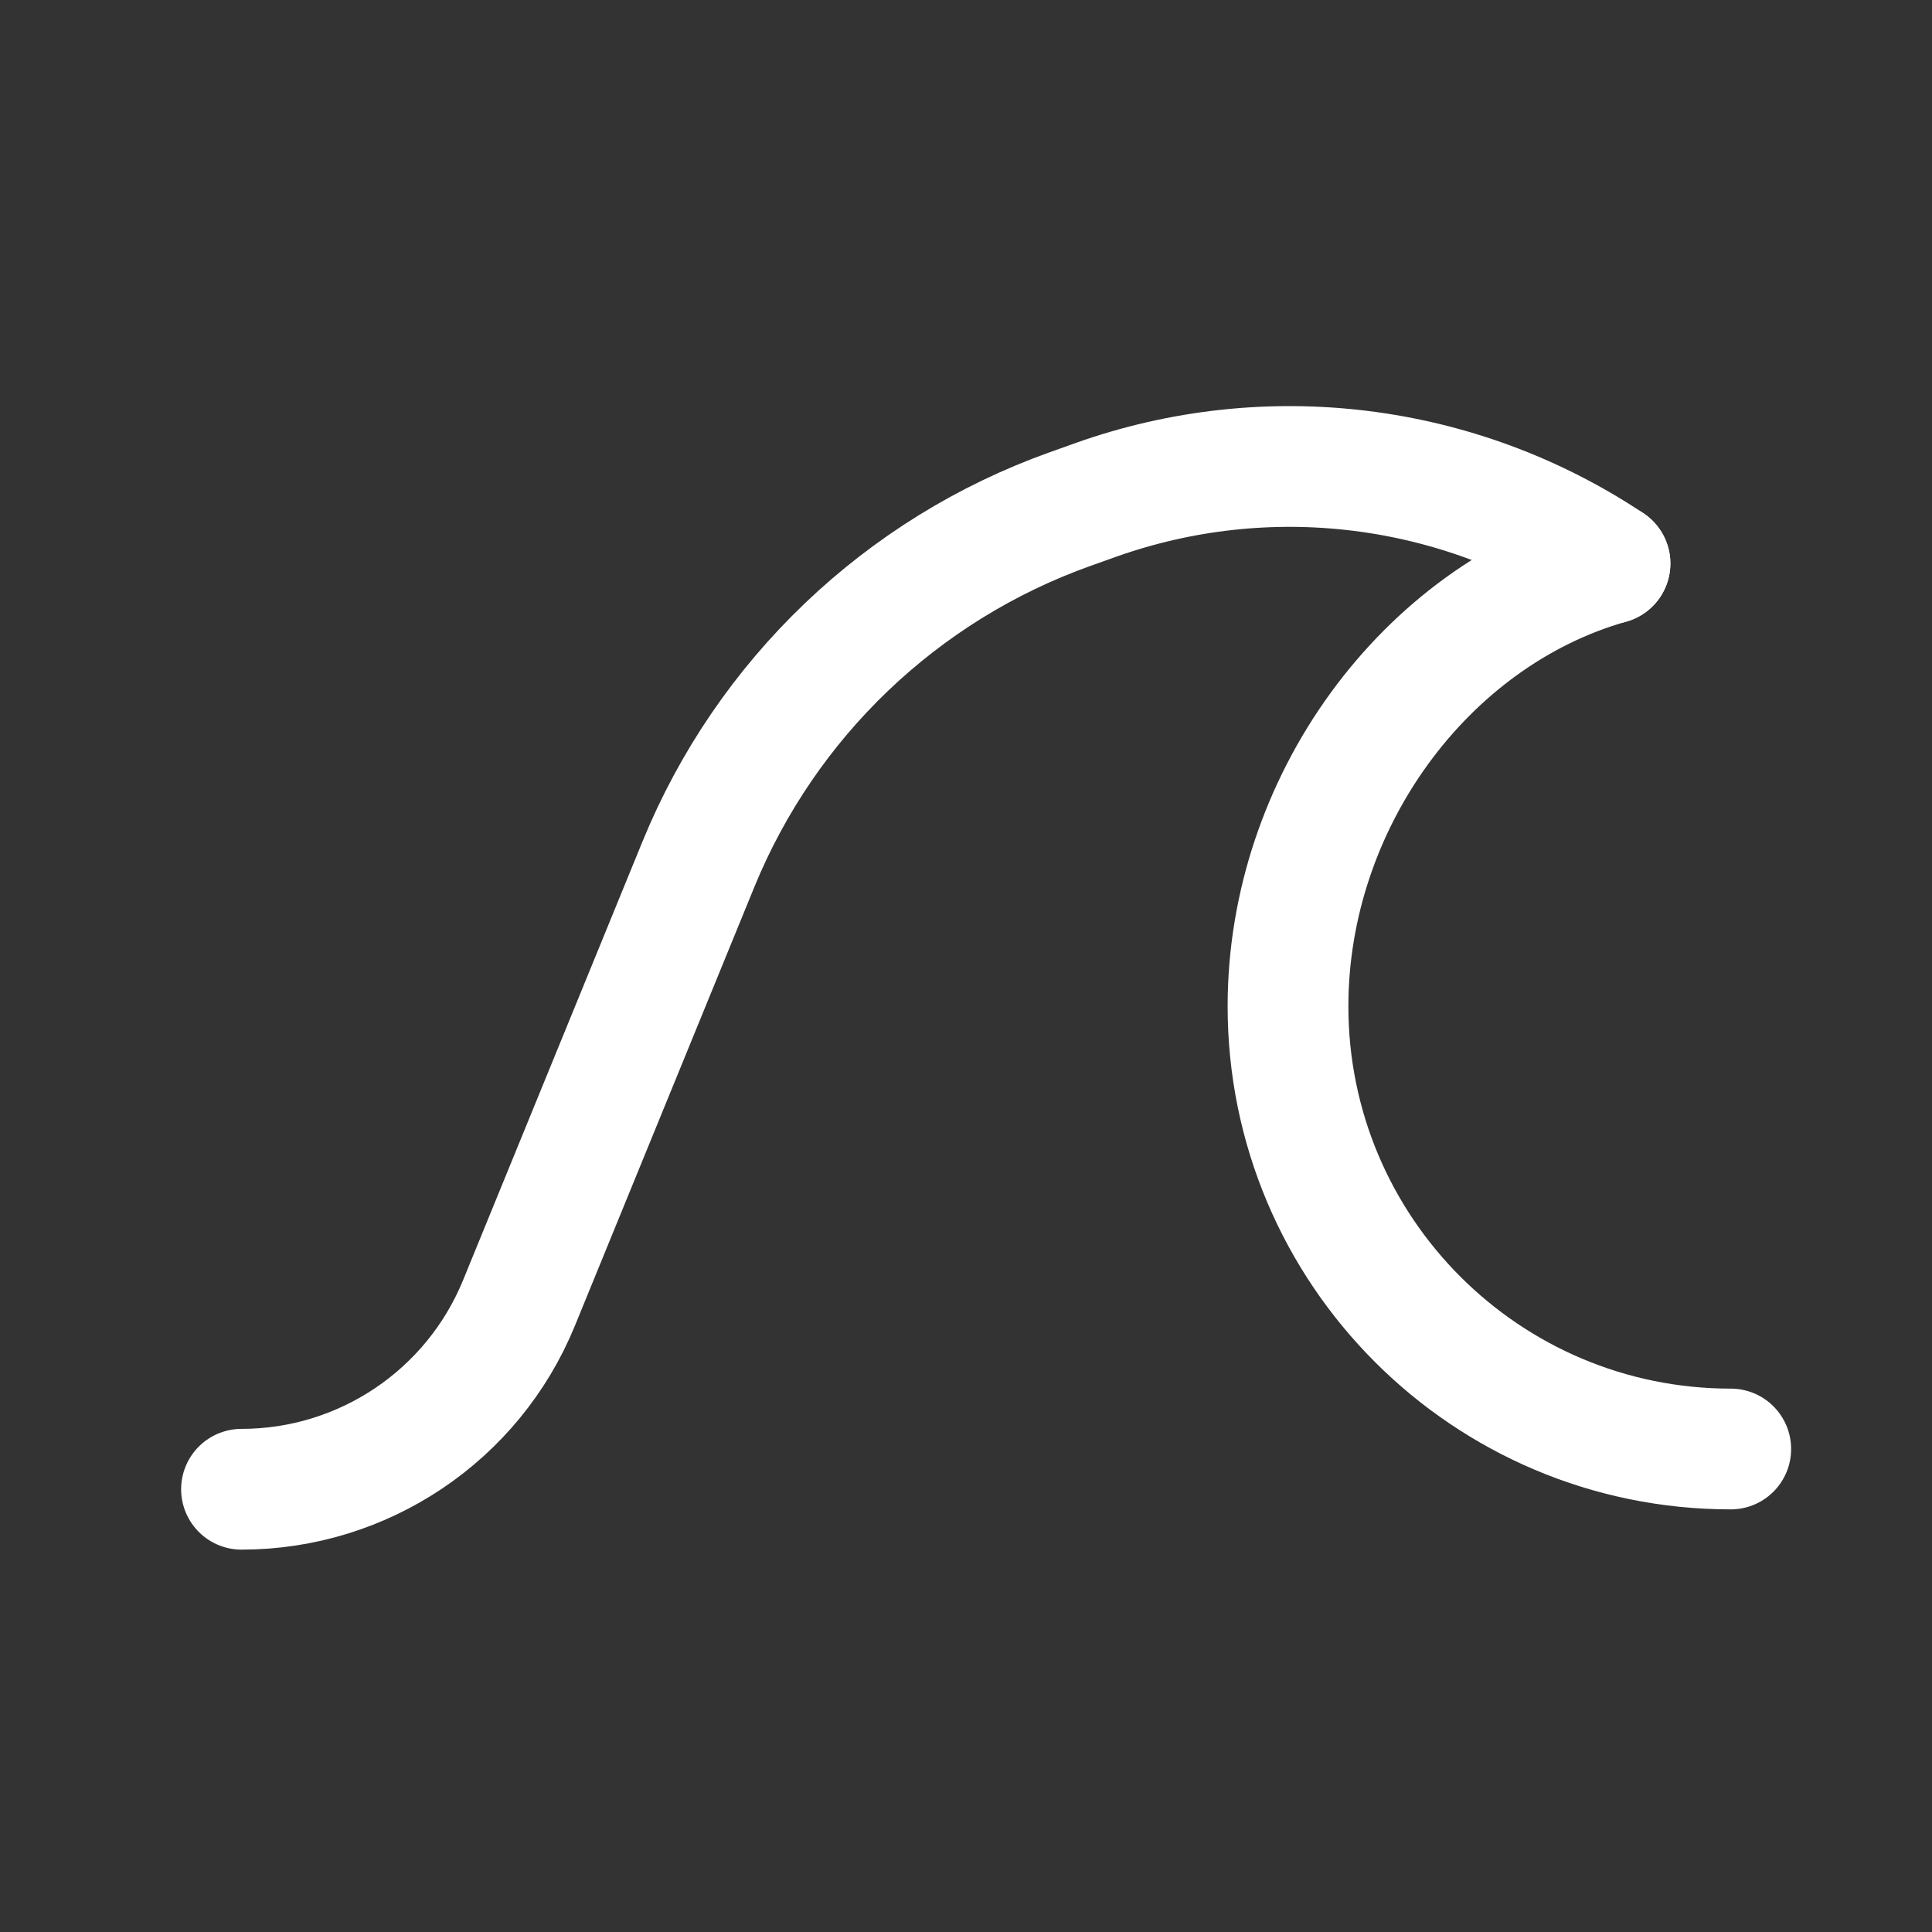 <?xml version="1.0" encoding="UTF-8"?> <svg xmlns="http://www.w3.org/2000/svg" width="24" height="24" viewBox="0 0 24 24" fill="none"><rect x="0" y="0" width="24" height="24" fill="#333333" stroke="none"/><path d="M20 7V7C18.112 5.742 15.741 5.45 13.604 6.213L13.293 6.324C11.197 7.072 9.519 8.677 8.676 10.736L6.447 16.186C5.874 17.586 4.512 18.5 3 18.5V18.5" stroke="white" stroke-width="1.5" stroke-linecap="round" stroke-linejoin="round"></path><path d="M21.5 18C18.462 18 16 15.538 16 12.5C16 9.982 17.692 7.653 20 7" stroke="white" stroke-width="1.5" stroke-linecap="round"></path></svg> 
